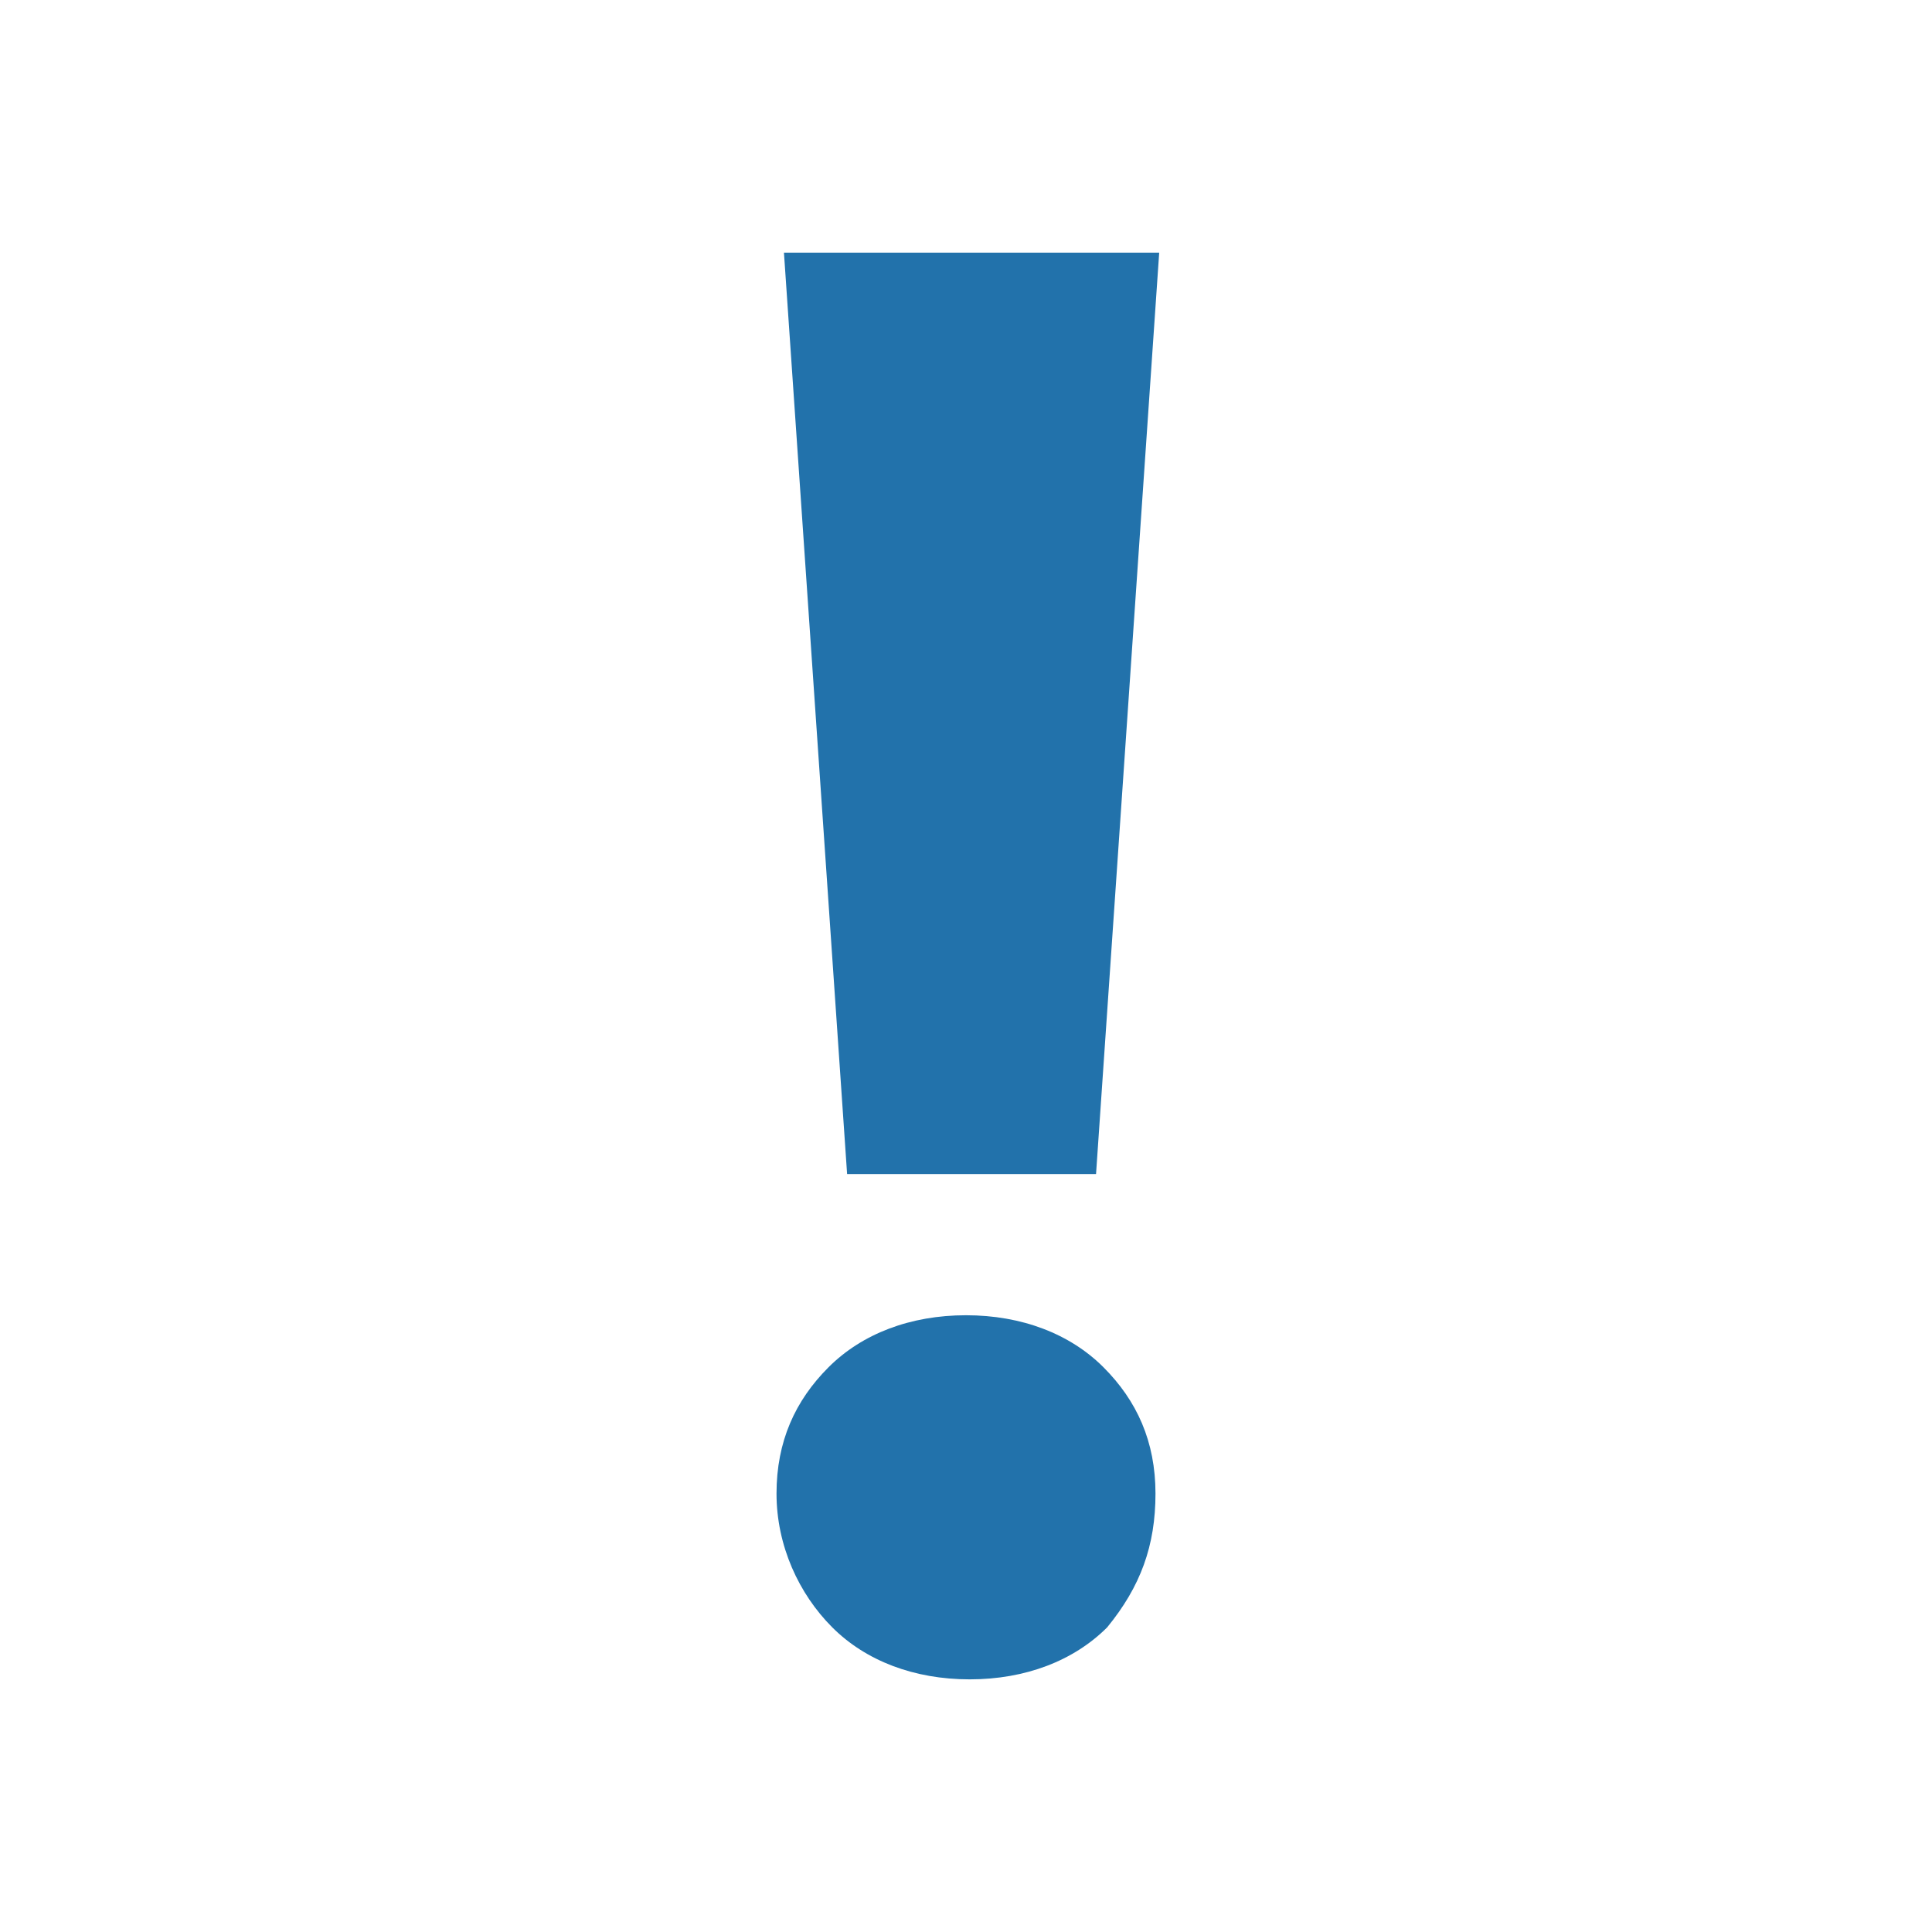 <?xml version="1.0" encoding="utf-8"?>
<!-- Generator: Adobe Illustrator 23.0.0, SVG Export Plug-In . SVG Version: 6.00 Build 0)  -->
<svg version="1.1" id="Capa_1" xmlns="http://www.w3.org/2000/svg" xmlns:xlink="http://www.w3.org/1999/xlink" x="0px" y="0px"
	 viewBox="0 0 52 52" style="enable-background:new 0 0 52 52;" xml:space="preserve">
<style type="text/css">
	.st0{fill:#2272AB;}
</style>
<g>
	<polygon class="st0" points="31.2,6.8 29.5,31.6 22.8,31.6 21.1,6.8 	"/>
	<path class="st0" d="M29.8,43.8c-0.9,0.9-2.2,1.4-3.7,1.4s-2.8-0.5-3.7-1.4c-0.9-0.9-1.5-2.2-1.5-3.6c0-1.4,0.5-2.5,1.4-3.4
		s2.2-1.4,3.7-1.4s2.8,0.5,3.7,1.4c0.9,0.9,1.4,2,1.4,3.4S30.7,42.7,29.8,43.8z"/>
</g>
</svg>
